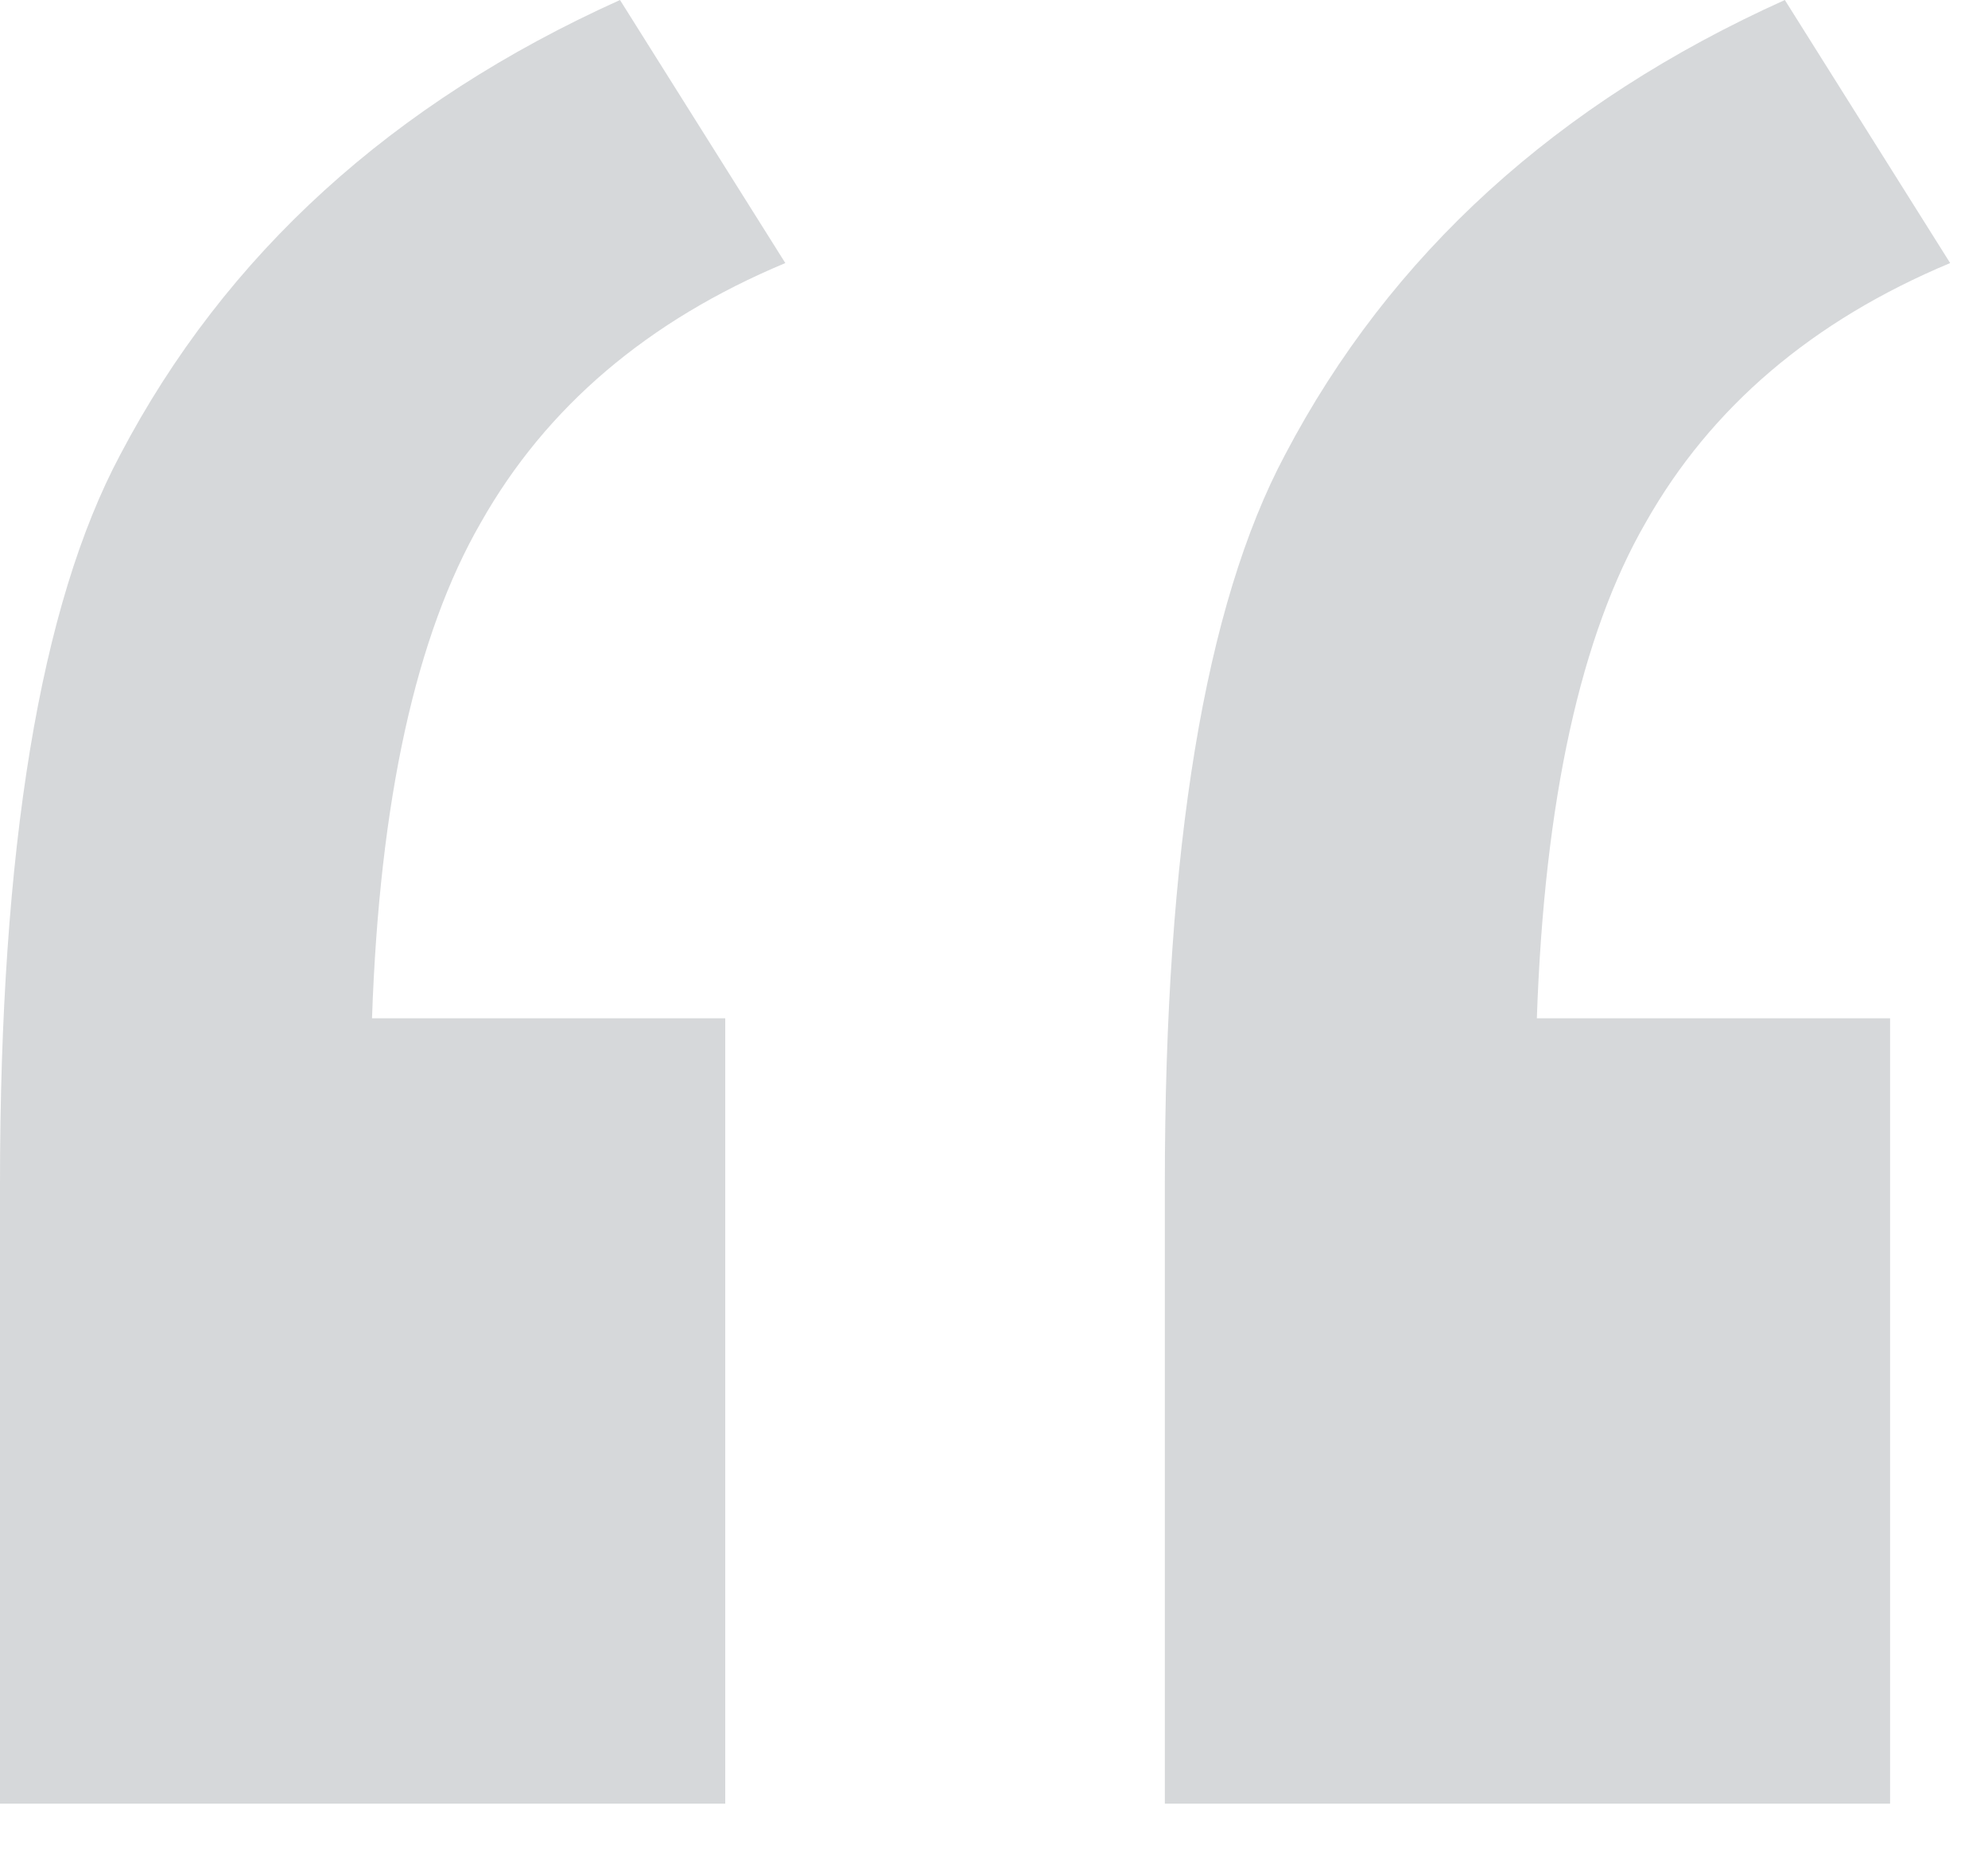 <svg width="31" height="29" viewBox="0 0 31 29" fill="none" xmlns="http://www.w3.org/2000/svg">
<path d="M11.309 15.879V28.125H0V18.457C0 13.223 0.625 9.434 1.875 7.09C3.516 3.965 6.113 1.602 9.668 0L12.246 4.102C10.098 5 8.516 6.348 7.5 8.145C6.484 9.902 5.918 12.48 5.801 15.879H11.309ZM29.473 15.879V28.125H18.164V18.457C18.164 13.223 18.789 9.434 20.039 7.09C21.68 3.965 24.277 1.602 27.832 0L30.41 4.102C28.262 5 26.68 6.348 25.664 8.145C24.648 9.902 24.082 12.48 23.965 15.879H29.473Z" fill="#323E48" fill-opacity="0.2"/>
</svg>
